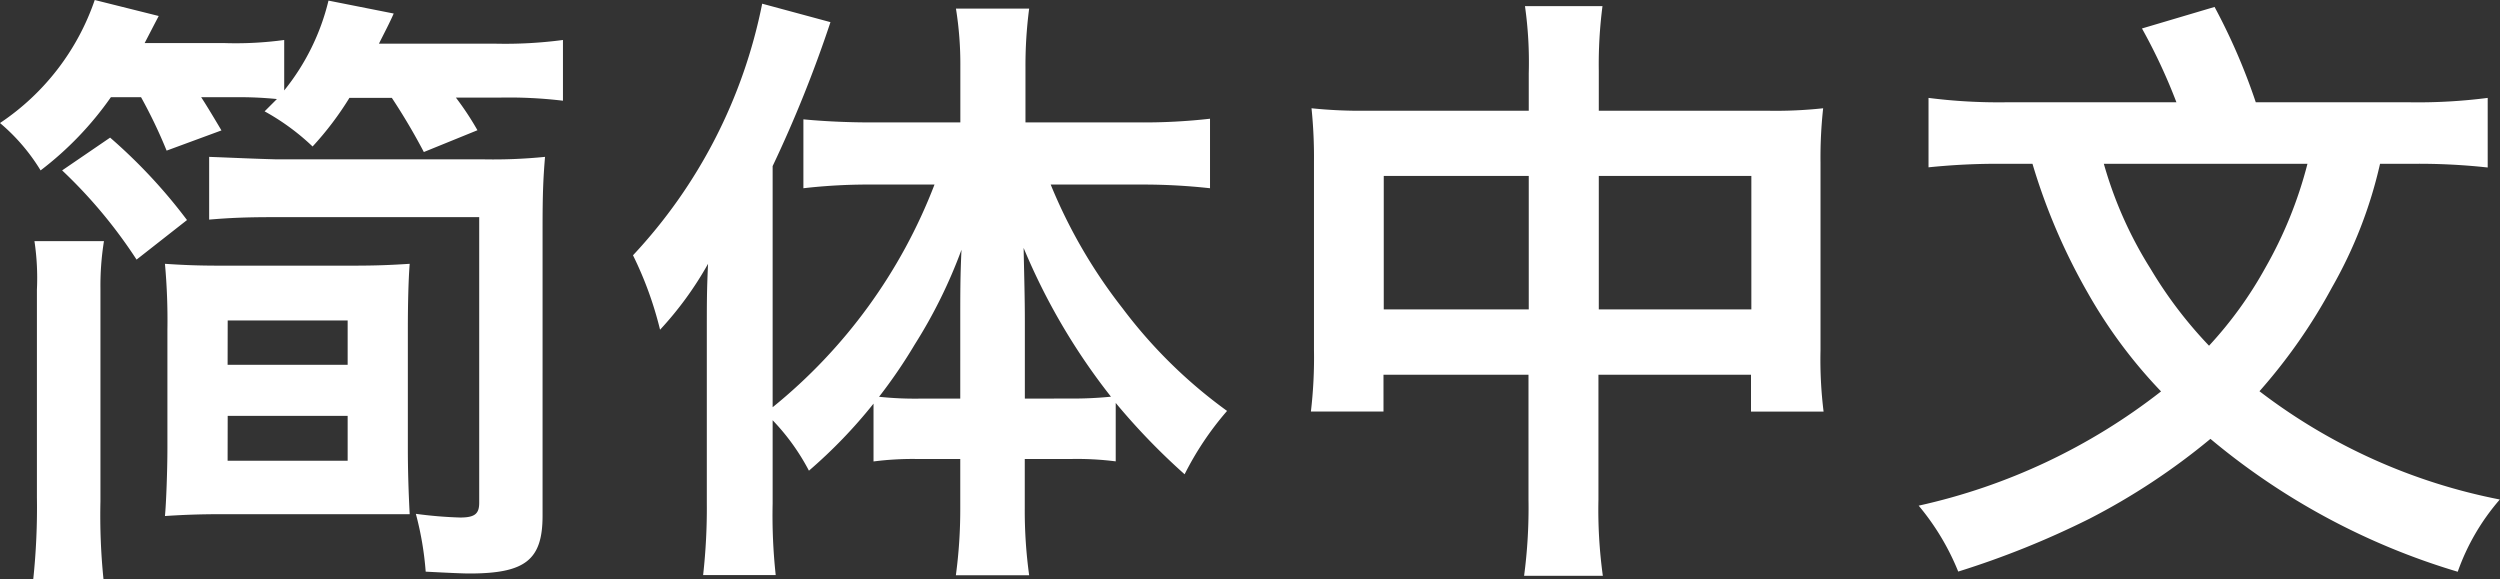 <svg xmlns="http://www.w3.org/2000/svg" width="56.896" height="13.188" viewBox="0 0 56.896 13.188">
  <rect x="0" y="0" width="56.896" height="13.188" fill="#333333" stroke="none"/>
  <path id="menuText_cn" d="M10.89,7.576c0-.6.014-1.148.042-1.5-.448.028-.742.042-1.33.042H6.662c-.574,0-.868-.014-1.3-.042a14.188,14.188,0,0,1,.056,1.5v2.7c0,.49-.028,1.26-.056,1.54.42-.028.8-.042,1.3-.042h4.27c-.028-.532-.042-1.036-.042-1.5Zm-4.1-.21h2.73V8.374H6.788Zm0,2.17h2.73v1.022H6.788Zm5.684-6.5a6.59,6.59,0,0,0-.49-.742h.966a10.35,10.35,0,0,1,1.47.07V.982a9.982,9.982,0,0,1-1.54.084H10.232c.14-.28.238-.462.336-.686L9.084.086A5.183,5.183,0,0,1,8.076,2.13V.982a8.135,8.135,0,0,1-1.372.07H4.9C5.024.814,5.066.73,5.22.436L3.764.072a5.51,5.51,0,0,1-2.156,2.8A4.4,4.4,0,0,1,2.532,3.95a7.494,7.494,0,0,0,1.6-1.666h.686A11.262,11.262,0,0,1,5.4,3.5L6.648,3.04q-.336-.567-.462-.756H7a8.653,8.653,0,0,1,.91.042l-.28.28a5.243,5.243,0,0,1,1.092.8A7.147,7.147,0,0,0,9.56,2.3h.966a14.164,14.164,0,0,1,.728,1.232ZM2.392,5.56a5.642,5.642,0,0,1,.056,1.106v4.718a15.532,15.532,0,0,1-.084,1.876h1.6a14.4,14.4,0,0,1-.07-1.778V6.638A6.359,6.359,0,0,1,3.974,5.56Zm11.564-.28c0-.784.014-1.134.056-1.638a11.829,11.829,0,0,1-1.428.056H7.88c-.518-.014-.784-.028-1.512-.056V5.07c.49-.042.882-.056,1.484-.056h4.662v6.5c0,.252-.1.336-.434.336a9.573,9.573,0,0,1-1.008-.084,7.152,7.152,0,0,1,.224,1.316c.532.028.854.042.994.042,1.274,0,1.666-.308,1.666-1.316Zm-8.092-.2a12.112,12.112,0,0,0-1.75-1.876L3.022,3.95A11.132,11.132,0,0,1,4.716,5.98ZM19.192,3.852A28.762,28.762,0,0,0,20.508.576L18.954.156a11.722,11.722,0,0,1-2.94,5.726,8.237,8.237,0,0,1,.616,1.694,7.8,7.8,0,0,0,1.092-1.5c-.028.616-.028.84-.028,1.582v3.864a13.664,13.664,0,0,1-.084,1.638h1.652a12.619,12.619,0,0,1-.07-1.624v-1.9a5.013,5.013,0,0,1,.826,1.148,11.3,11.3,0,0,0,1.47-1.526v1.316a6.936,6.936,0,0,1,.994-.056h.98v1.12a11.171,11.171,0,0,1-.1,1.526H25.03a10.754,10.754,0,0,1-.1-1.526v-1.12h1.05A6.979,6.979,0,0,1,27,10.572V9.242a14.986,14.986,0,0,0,1.568,1.624,6.949,6.949,0,0,1,.966-1.442,11.121,11.121,0,0,1-2.38-2.338A11.776,11.776,0,0,1,25.52,4.272h2.058a13.952,13.952,0,0,1,1.568.084V2.774a13.329,13.329,0,0,1-1.61.084h-2.59V1.6A9.965,9.965,0,0,1,25.03.268H23.364a7.97,7.97,0,0,1,.1,1.316V2.858H21.418c-.546,0-1.092-.028-1.526-.07V4.356a13,13,0,0,1,1.484-.084h1.5A12.094,12.094,0,0,1,19.192,9.34Zm4.27,5.292h-.924a7.709,7.709,0,0,1-.924-.042,11.608,11.608,0,0,0,.812-1.19A11.374,11.374,0,0,0,23.49,5.756c-.028.6-.028.966-.028,1.68Zm1.47,0V7.394c0-.56-.014-.966-.028-1.68A14.4,14.4,0,0,0,26.892,9.1a8.664,8.664,0,0,1-.938.042ZM37.994,2.592v-.91a10.265,10.265,0,0,1,.084-1.47H36.314A9.076,9.076,0,0,1,36.4,1.738v.854H32.716a10.787,10.787,0,0,1-1.26-.056,10.96,10.96,0,0,1,.056,1.218V8.038a10.492,10.492,0,0,1-.07,1.4h1.652V8.6h3.3V11.44a11.737,11.737,0,0,1-.1,1.736h1.792a11.013,11.013,0,0,1-.1-1.736V8.6h3.472v.84h1.652a9.635,9.635,0,0,1-.07-1.4V3.768A10.278,10.278,0,0,1,43.1,2.536a10.012,10.012,0,0,1-1.274.056Zm0,1.484h3.472V7.114H37.994ZM36.4,7.114h-3.3V4.076h3.3ZM56.516,3.8a14.439,14.439,0,0,1,1.708.084V2.3a12.414,12.414,0,0,1-1.764.1H52.946a13.918,13.918,0,0,0-.938-2.17l-1.652.49A12.914,12.914,0,0,1,51.14,2.4H47.248a12.6,12.6,0,0,1-1.75-.1V3.88A15.3,15.3,0,0,1,47.206,3.8h.658a13.827,13.827,0,0,0,1.26,2.94,11.225,11.225,0,0,0,1.666,2.24,13.781,13.781,0,0,1-5.516,2.6,5.6,5.6,0,0,1,.9,1.5,20.023,20.023,0,0,0,2.982-1.2,15.191,15.191,0,0,0,2.758-1.82,15.8,15.8,0,0,0,5.628,3.024A5.073,5.073,0,0,1,58.5,11.44,13.126,13.126,0,0,1,53.03,8.976,12.581,12.581,0,0,0,54.682,6.61,10.214,10.214,0,0,0,55.774,3.8Zm-2.394,0a9.54,9.54,0,0,1-.966,2.38A9,9,0,0,1,51.882,7.94a9.766,9.766,0,0,1-1.33-1.75A9.13,9.13,0,0,1,49.488,3.8Z" transform="translate(-1.608 -0.072)" fill="#fff"/>
</svg>
